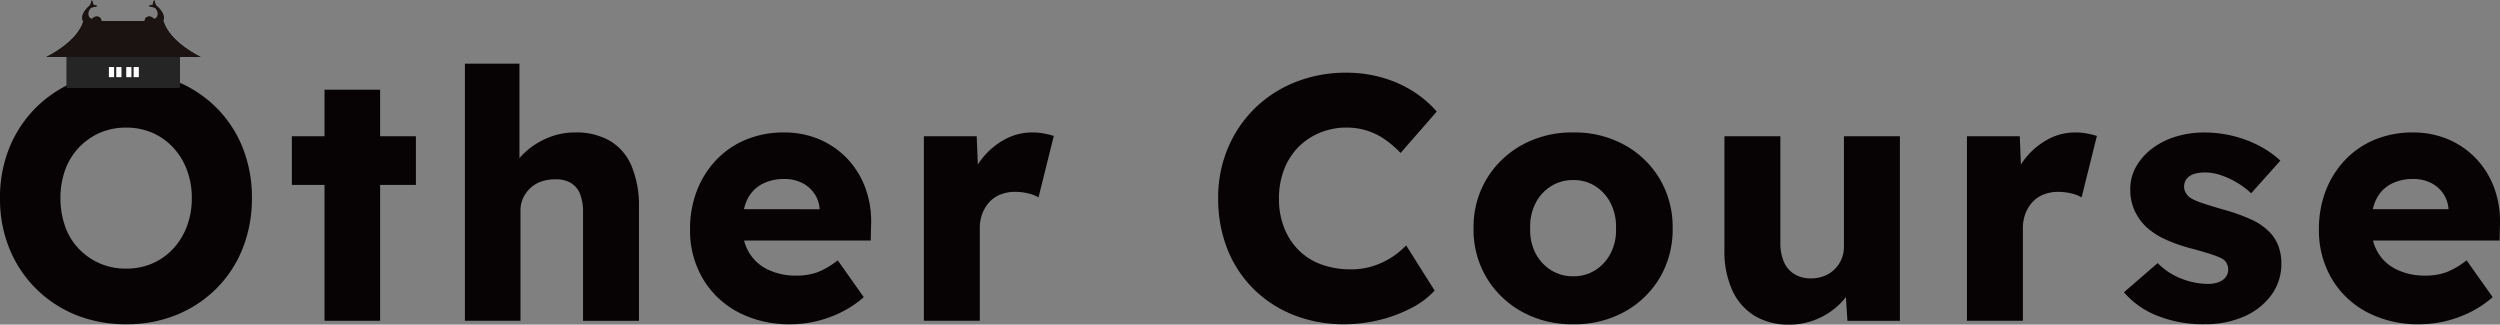<svg xmlns="http://www.w3.org/2000/svg" width="577.386" height="74.965" viewBox="0 0 577.386 74.965">
  <rect x="0" y="0" width="577.386" height="74.965" fill="#808080" stroke="none"/>
  <g id="ttl_other_course" transform="translate(-671.307 -16572.594)">
    <g id="グループ_120322" data-name="グループ 120322" transform="translate(1679.443 13552.66)">
      <path id="パス_171163" data-name="パス 171163" d="M-958.142,3044.291a27.787,27.787,0,0,0-9.228-6.1,30.453,30.453,0,0,0-11.636-2.167,30.448,30.448,0,0,0-11.636,2.167,27.773,27.773,0,0,0-9.228,6.1,27.785,27.785,0,0,0-6.1,9.229,30.451,30.451,0,0,0-2.167,11.637,30.443,30.443,0,0,0,2.167,11.634,27.774,27.774,0,0,0,6.1,9.229,27.771,27.771,0,0,0,9.228,6.1,30.656,30.656,0,0,0,11.716,2.167,30.223,30.223,0,0,0,11.556-2.167,27.785,27.785,0,0,0,9.228-6.1,27.191,27.191,0,0,0,6.059-9.27,31.054,31.054,0,0,0,2.127-11.594,30.974,30.974,0,0,0-2.127-11.637A27.3,27.3,0,0,0-958.142,3044.291Zm-6.821,27.364a15.675,15.675,0,0,1-3.17,5.176,14.222,14.222,0,0,1-4.815,3.411,15.037,15.037,0,0,1-6.059,1.2,15.031,15.031,0,0,1-6.059-1.2,14.94,14.94,0,0,1-4.855-3.37,14.368,14.368,0,0,1-3.17-5.176,19.168,19.168,0,0,1-1.083-6.539,18.84,18.84,0,0,1,1.083-6.5,14.868,14.868,0,0,1,3.17-5.176,14.682,14.682,0,0,1,4.855-3.41,15.023,15.023,0,0,1,6.059-1.2,15.029,15.029,0,0,1,6.059,1.2,14.261,14.261,0,0,1,4.815,3.41,15.737,15.737,0,0,1,3.17,5.176,18.242,18.242,0,0,1,1.124,6.5A18.226,18.226,0,0,1-964.963,3071.655Z" transform="translate(0 0.534)" fill="#070203"/>
      <path id="パス_171164" data-name="パス 171164" d="M-939.034,3038.983h-12.84v10.753h-7.543v11.235h7.543v31.376h12.84v-31.376h8.265v-11.235h-8.265Z" transform="translate(18.687 1.668)" fill="#070203"/>
      <path id="パス_171165" data-name="パス 171165" d="M-896.99,3052.489a15.543,15.543,0,0,0-8.1-1.966,16.222,16.222,0,0,0-6.741,1.445,17.561,17.561,0,0,0-5.5,3.81c-.217.226-.4.462-.6.693v-21.838h-12.6v59.383h12.839V3068.5a6.527,6.527,0,0,1,.6-2.807,7.681,7.681,0,0,1,1.645-2.289,6.932,6.932,0,0,1,2.488-1.523,9.127,9.127,0,0,1,3.13-.523,6.772,6.772,0,0,1,3.651.764,5.119,5.119,0,0,1,2.207,2.528,10.846,10.846,0,0,1,.722,4.251v25.118h12.92v-26.161a23.914,23.914,0,0,0-1.685-9.509A12.247,12.247,0,0,0-896.99,3052.489Z" transform="translate(29.766 0)" fill="#070203"/>
      <path id="パス_171166" data-name="パス 171166" d="M-856.6,3052.215a19.258,19.258,0,0,0-6.46-4.493,20.607,20.607,0,0,0-8.225-1.6,22.551,22.551,0,0,0-8.707,1.644,20.019,20.019,0,0,0-6.861,4.654,21.45,21.45,0,0,0-4.494,7.1,24.4,24.4,0,0,0-1.6,8.988,21.9,21.9,0,0,0,2.889,11.275,20.632,20.632,0,0,0,8.1,7.785,25.237,25.237,0,0,0,12.278,2.848,25.625,25.625,0,0,0,5.818-.683,27.252,27.252,0,0,0,5.738-2.044,24.116,24.116,0,0,0,5.3-3.533l-6.019-8.506a18.326,18.326,0,0,1-4.614,2.729,13.688,13.688,0,0,1-4.855.8,14.828,14.828,0,0,1-6.781-1.444,10.094,10.094,0,0,1-4.333-4.053,10.826,10.826,0,0,1-1.042-2.608h29.249l.08-3.449a22.445,22.445,0,0,0-1.284-8.586A19.721,19.721,0,0,0-856.6,3052.215Zm-23.191,9.51a7.93,7.93,0,0,1,3.33-3.61,10.7,10.7,0,0,1,5.336-1.245,8.863,8.863,0,0,1,4.012.883,7.481,7.481,0,0,1,2.849,2.447,7.176,7.176,0,0,1,1.244,3.571v.081H-880.5A10.745,10.745,0,0,1-879.789,3061.725Z" transform="translate(44.182 4.405)" fill="#070203"/>
      <path id="パス_171167" data-name="パス 171167" d="M-828.878,3046.118a13.13,13.13,0,0,0-6.34,1.6,17.033,17.033,0,0,0-5.176,4.334,16.985,16.985,0,0,0-1.06,1.468l-.264-6.525h-12.2v42.611H-841v-21.346a9.337,9.337,0,0,1,.6-3.451,8.366,8.366,0,0,1,1.645-2.648,6.9,6.9,0,0,1,2.568-1.726,8.871,8.871,0,0,1,3.29-.6,13.111,13.111,0,0,1,3.089.36,7.977,7.977,0,0,1,2.367.923l3.531-14.2a22.162,22.162,0,0,0-2.287-.562A14.15,14.15,0,0,0-828.878,3046.118Z" transform="translate(59.154 4.405)" fill="#070203"/>
      <path id="パス_171168" data-name="パス 171168" d="M-786.214,3053.274a14.96,14.96,0,0,1,4.977-3.29,15.876,15.876,0,0,1,6.057-1.164,15.621,15.621,0,0,1,4.815.724,15.266,15.266,0,0,1,4.133,2.045,24.077,24.077,0,0,1,3.571,3.091l8.347-9.551a24.2,24.2,0,0,0-5.738-4.855,27.259,27.259,0,0,0-7.182-3.089,29.981,29.981,0,0,0-7.864-1.043,31.615,31.615,0,0,0-11.838,2.167,28.253,28.253,0,0,0-9.389,6.059,28.069,28.069,0,0,0-6.218,9.188,29.278,29.278,0,0,0-2.247,11.557,31.482,31.482,0,0,0,2.125,11.756,26.761,26.761,0,0,0,6.06,9.229,27.427,27.427,0,0,0,9.267,6.017,31.255,31.255,0,0,0,11.676,2.127,33.891,33.891,0,0,0,8.146-1,32.241,32.241,0,0,0,7.381-2.77,18.938,18.938,0,0,0,5.336-4.012l-6.579-10.432a18.245,18.245,0,0,1-3.491,2.849,17.939,17.939,0,0,1-4.293,1.966,16.454,16.454,0,0,1-4.9.722,19.922,19.922,0,0,1-6.86-1.124,14.153,14.153,0,0,1-5.256-3.29,15.2,15.2,0,0,1-3.37-5.175,17.908,17.908,0,0,1-1.2-6.7,18.448,18.448,0,0,1,1.2-6.821A15,15,0,0,1-786.214,3053.274Z" transform="translate(77.997 0.579)" fill="#070203"/>
      <path id="パス_171169" data-name="パス 171169" d="M-727.294,3049.007a23.86,23.86,0,0,0-11.836-2.889,23.856,23.856,0,0,0-11.836,2.889,21.8,21.8,0,0,0-8.185,7.863,21.588,21.588,0,0,0-3.009,11.4,21.577,21.577,0,0,0,3.009,11.4,21.8,21.8,0,0,0,8.185,7.864,23.872,23.872,0,0,0,11.836,2.889,23.875,23.875,0,0,0,11.836-2.889,21.5,21.5,0,0,0,8.145-7.864,21.81,21.81,0,0,0,2.969-11.4,21.821,21.821,0,0,0-2.969-11.4A21.5,21.5,0,0,0-727.294,3049.007Zm-3.17,24.957a10.066,10.066,0,0,1-3.531,3.931,9.287,9.287,0,0,1-5.136,1.444,9.484,9.484,0,0,1-5.176-1.444,9.943,9.943,0,0,1-3.571-3.931,11.589,11.589,0,0,1-1.2-5.7,11.818,11.818,0,0,1,1.2-5.738,9.878,9.878,0,0,1,3.571-3.972,9.5,9.5,0,0,1,5.176-1.444,9.3,9.3,0,0,1,5.136,1.444,10,10,0,0,1,3.531,3.972,11.85,11.85,0,0,1,1.2,5.738A11.621,11.621,0,0,1-730.463,3073.963Z" transform="translate(94.349 4.405)" fill="#070203"/>
      <path id="パス_171170" data-name="パス 171170" d="M-692.68,3072.193a7.436,7.436,0,0,1-.563,2.929,7.307,7.307,0,0,1-1.563,2.327,7.053,7.053,0,0,1-2.409,1.565,8.233,8.233,0,0,1-3.089.562,7.105,7.105,0,0,1-3.851-1,6.147,6.147,0,0,1-2.409-2.849,11.033,11.033,0,0,1-.8-4.414v-24.556h-12.918v26.321a21.6,21.6,0,0,0,1.806,9.229,13.373,13.373,0,0,0,5.136,5.9,15.108,15.108,0,0,0,8.065,2.046,16.112,16.112,0,0,0,6.661-1.4,16.819,16.819,0,0,0,5.375-3.771,14.55,14.55,0,0,0,1.013-1.189l.351,5.481h12.119v-42.611h-12.92Z" transform="translate(110.411 4.65)" fill="#070203"/>
      <path id="パス_171171" data-name="パス 171171" d="M-654.765,3046.118a13.13,13.13,0,0,0-6.34,1.6,17.033,17.033,0,0,0-5.176,4.334,16.985,16.985,0,0,0-1.06,1.468L-667.6,3047h-12.2v42.611h12.92v-21.346a9.339,9.339,0,0,1,.6-3.451,8.365,8.365,0,0,1,1.645-2.648,6.9,6.9,0,0,1,2.568-1.726,8.872,8.872,0,0,1,3.29-.6,13.112,13.112,0,0,1,3.09.36,7.979,7.979,0,0,1,2.367.923l3.531-14.2a22.163,22.163,0,0,0-2.287-.562A14.15,14.15,0,0,0-654.765,3046.118Z" transform="translate(125.939 4.405)" fill="#070203"/>
      <path id="パス_171172" data-name="パス 171172" d="M-619.8,3069.308a13.622,13.622,0,0,0-4.333-3.049,41.281,41.281,0,0,0-6.5-2.326q-3.051-.884-4.815-1.486a14.246,14.246,0,0,1-2.568-1.083,3.57,3.57,0,0,1-1.244-1.2,2.873,2.873,0,0,1-.441-1.524,2.956,2.956,0,0,1,.321-1.4,2.963,2.963,0,0,1,.963-1.043,4.391,4.391,0,0,1,1.565-.642,10.153,10.153,0,0,1,2.127-.2,11.244,11.244,0,0,1,3.531.641,18.772,18.772,0,0,1,3.732,1.727,18.773,18.773,0,0,1,3.25,2.446l6.741-7.543a22.66,22.66,0,0,0-4.935-3.45,27.037,27.037,0,0,0-5.978-2.247,27.743,27.743,0,0,0-6.741-.8,22.167,22.167,0,0,0-6.38.923,17.327,17.327,0,0,0-5.457,2.687,13.97,13.97,0,0,0-3.772,4.174,10.476,10.476,0,0,0-1.4,5.375,11.546,11.546,0,0,0,.883,4.614,12.625,12.625,0,0,0,2.488,3.733,16.272,16.272,0,0,0,4.534,3.088A35.689,35.689,0,0,0-637.7,3073q2.648.721,4.333,1.284a15.844,15.844,0,0,1,2.407.963,2.77,2.77,0,0,1,1.444,2.488,2.949,2.949,0,0,1-.321,1.4,3.1,3.1,0,0,1-.923,1.043,4.445,4.445,0,0,1-1.485.682,7.64,7.64,0,0,1-2.006.241,17.033,17.033,0,0,1-5.938-1.164,15.528,15.528,0,0,1-5.617-3.651l-7.784,6.741a19.435,19.435,0,0,0,7.583,5.376,28.311,28.311,0,0,0,11.034,2.006,22.1,22.1,0,0,0,9.148-1.8,15.321,15.321,0,0,0,6.3-4.977,12.087,12.087,0,0,0,2.287-7.262,11.55,11.55,0,0,0-.642-3.892A8.992,8.992,0,0,0-619.8,3069.308Z" transform="translate(135.994 4.405)" fill="#070203"/>
      <path id="パス_171173" data-name="パス 171173" d="M-579.24,3067.624a22.449,22.449,0,0,0-1.284-8.586,19.721,19.721,0,0,0-4.173-6.823,19.259,19.259,0,0,0-6.46-4.493,20.607,20.607,0,0,0-8.225-1.6,22.552,22.552,0,0,0-8.707,1.644,20.019,20.019,0,0,0-6.861,4.654,21.448,21.448,0,0,0-4.494,7.1,24.4,24.4,0,0,0-1.6,8.988,21.9,21.9,0,0,0,2.889,11.275,20.631,20.631,0,0,0,8.1,7.785,25.237,25.237,0,0,0,12.278,2.848,25.625,25.625,0,0,0,5.818-.683,27.253,27.253,0,0,0,5.738-2.044,24.113,24.113,0,0,0,5.3-3.533l-6.019-8.506a18.328,18.328,0,0,1-4.614,2.729,13.688,13.688,0,0,1-4.855.8,14.827,14.827,0,0,1-6.781-1.444,10.093,10.093,0,0,1-4.333-4.053,10.821,10.821,0,0,1-1.042-2.608h29.249Zm-28.648-5.9a7.93,7.93,0,0,1,3.33-3.61,10.7,10.7,0,0,1,5.336-1.245,8.863,8.863,0,0,1,4.012.883,7.48,7.48,0,0,1,2.849,2.447,7.175,7.175,0,0,1,1.244,3.571v.081H-608.6A10.737,10.737,0,0,1-607.888,3061.725Z" transform="translate(148.475 4.405)" fill="#070203"/>
    </g>
    <g id="グループ_120262" data-name="グループ 120262" transform="translate(-4749.17 16774.594)">
      <g id="グループ_120260" data-name="グループ 120260" transform="translate(5431.17 -202)">
        <rect id="長方形_79545" data-name="長方形 79545" width="26.138" height="8.713" transform="translate(4.705 11.568)" fill="#252525"/>
        <path id="パス_170720" data-name="パス 170720" d="M264.321,23.649s7.1-3.315,8.587-8.271h18.467c1.484,4.956,8.587,8.271,8.587,8.271Z" transform="translate(-264.321 -10.503)" fill="#1a1311"/>
        <path id="パス_170721" data-name="パス 170721" d="M293.967,1.4a1.562,1.562,0,0,0-.923-.28A1.648,1.648,0,0,0,292.652,0c.112.476-.448,1.342-.448,1.342s-3.329,2.573-.644,4.531h2.463a.914.914,0,0,0,.9-1.006.967.967,0,0,0-.924-1.035,1.191,1.191,0,0,0-1.062.419c-.411.488-1.874-.839-.42-2.462" transform="translate(-282.209 -0.001)" fill="#1a1311"/>
        <path id="パス_170722" data-name="パス 170722" d="M336.977,1.4a1.562,1.562,0,0,1,.923-.28A1.649,1.649,0,0,1,338.292,0c-.112.476.448,1.342.448,1.342s3.329,2.573.643,4.531h-2.462a.914.914,0,0,1-.9-1.006.967.967,0,0,1,.924-1.035,1.191,1.191,0,0,1,1.062.419c.411.488,1.874-.839.42-2.462" transform="translate(-313.292 -0.001)" fill="#1a1311"/>
      </g>
      <rect id="長方形_79546" data-name="長方形 79546" width="1.199" height="2.337" transform="translate(5445.63 -186.518)" fill="#fff"/>
      <rect id="長方形_79547" data-name="長方形 79547" width="1.199" height="2.337" transform="translate(5447.334 -186.518)" fill="#fff"/>
      <rect id="長方形_79548" data-name="長方形 79548" width="1.199" height="2.337" transform="translate(5449.637 -186.518)" fill="#fff"/>
      <rect id="長方形_79549" data-name="長方形 79549" width="1.199" height="2.337" transform="translate(5451.342 -186.518)" fill="#fff"/>
    </g>
    <g id="グループ_120324" data-name="グループ 120324" transform="translate(-4749.17 16774.594)">
      <g id="グループ_120260-2" data-name="グループ 120260" transform="translate(5431.17 -202)">
        <rect id="長方形_79545-2" data-name="長方形 79545" width="26.138" height="8.713" transform="translate(4.705 11.568)" fill="#252525"/>
        <path id="パス_170720-2" data-name="パス 170720" d="M264.321,23.649s7.1-3.315,8.587-8.271h18.467c1.484,4.956,8.587,8.271,8.587,8.271Z" transform="translate(-264.321 -10.503)" fill="#1a1311"/>
        <path id="パス_170721-2" data-name="パス 170721" d="M293.967,1.4a1.562,1.562,0,0,0-.923-.28A1.648,1.648,0,0,0,292.652,0c.112.476-.448,1.342-.448,1.342s-3.329,2.573-.644,4.531h2.463a.914.914,0,0,0,.9-1.006.967.967,0,0,0-.924-1.035,1.191,1.191,0,0,0-1.062.419c-.411.488-1.874-.839-.42-2.462" transform="translate(-282.209 -0.001)" fill="#1a1311"/>
        <path id="パス_170722-2" data-name="パス 170722" d="M336.977,1.4a1.562,1.562,0,0,1,.923-.28A1.649,1.649,0,0,1,338.292,0c-.112.476.448,1.342.448,1.342s3.329,2.573.643,4.531h-2.462a.914.914,0,0,1-.9-1.006.967.967,0,0,1,.924-1.035,1.191,1.191,0,0,1,1.062.419c.411.488,1.874-.839.42-2.462" transform="translate(-313.292 -0.001)" fill="#1a1311"/>
      </g>
      <rect id="長方形_79546-2" data-name="長方形 79546" width="1.199" height="2.337" transform="translate(5445.63 -186.518)" fill="#fff"/>
      <rect id="長方形_79547-2" data-name="長方形 79547" width="1.199" height="2.337" transform="translate(5447.334 -186.518)" fill="#fff"/>
      <rect id="長方形_79548-2" data-name="長方形 79548" width="1.199" height="2.337" transform="translate(5449.637 -186.518)" fill="#fff"/>
      <rect id="長方形_79549-2" data-name="長方形 79549" width="1.199" height="2.337" transform="translate(5451.342 -186.518)" fill="#fff"/>
    </g>
  </g>
</svg>

